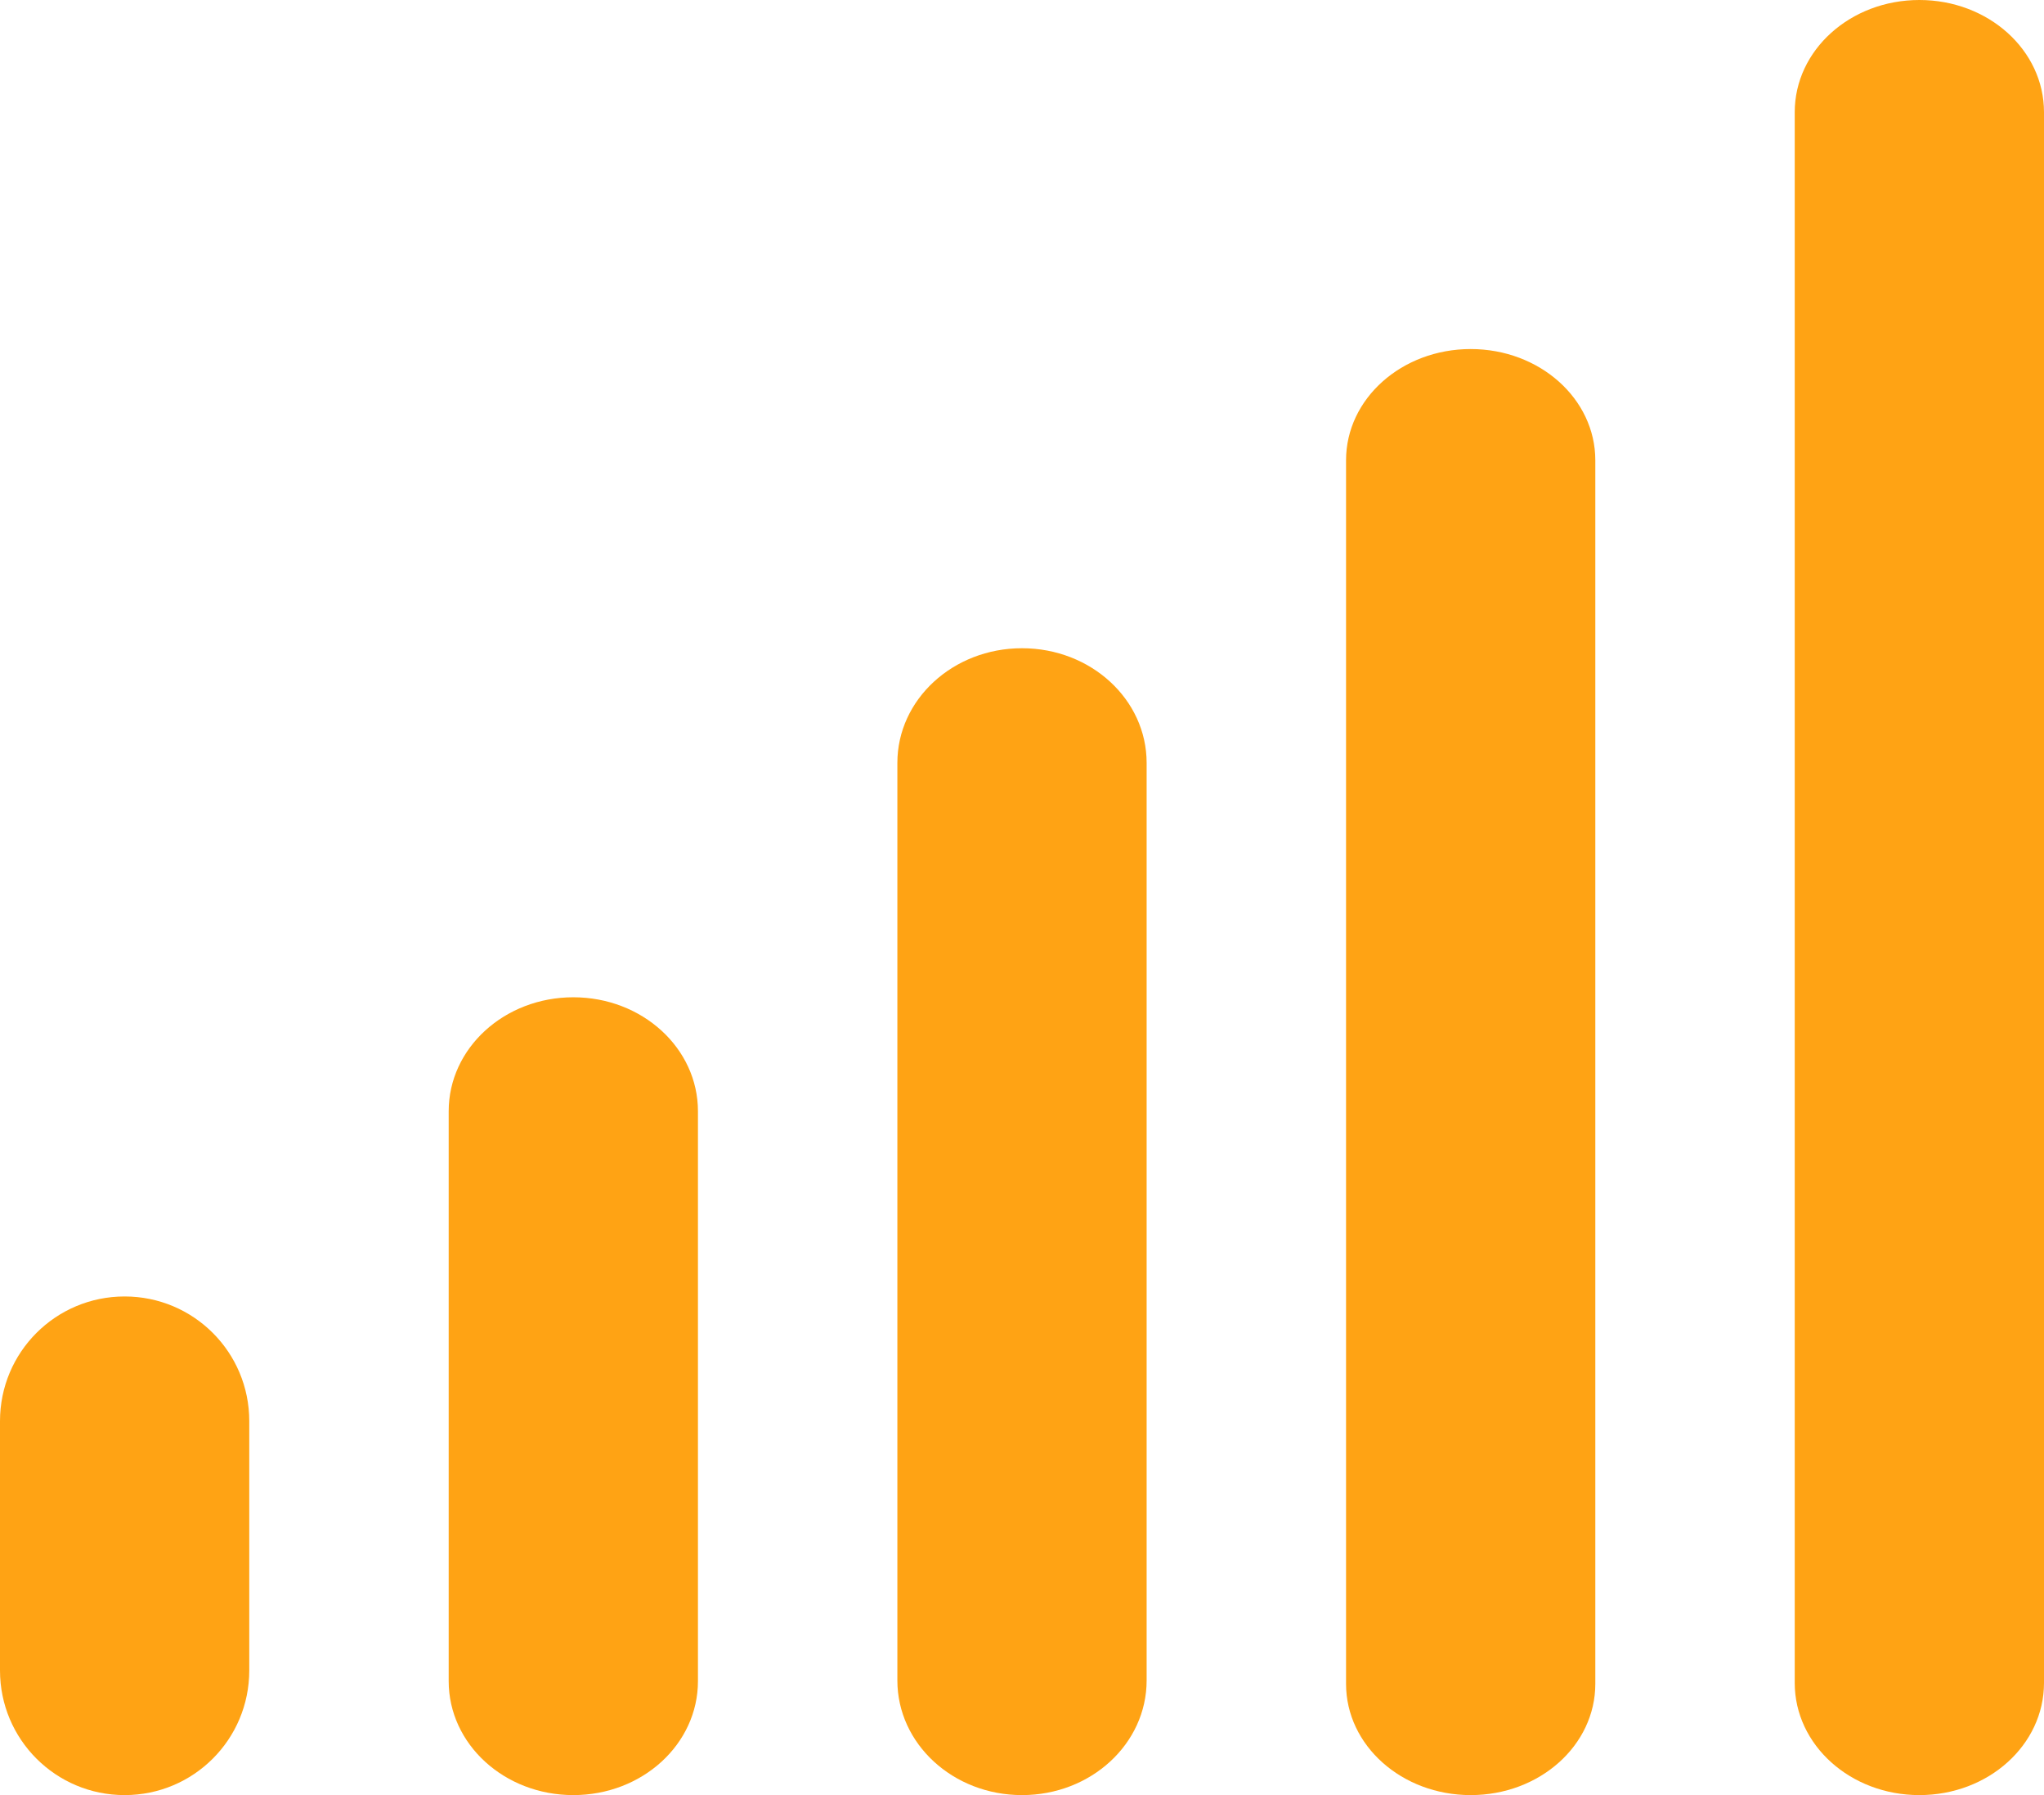 <?xml version="1.0" encoding="UTF-8"?> <svg xmlns="http://www.w3.org/2000/svg" xmlns:xlink="http://www.w3.org/1999/xlink" width="41px" height="36px" viewBox="0 0 41 36" version="1.1"><title>Speed-5</title><g id="Page-1" stroke="none" stroke-width="1" fill="none" fill-rule="evenodd"><g id="Assets" transform="translate(-682, -400)" fill="#FFA314" fill-rule="nonzero"><g id="Speed-5" transform="translate(682, 400)"><path d="M38.5,0 C39.883,0 41,1.005 41,2.25 L41,33.75 C41,34.995 39.883,36 38.5,36 C37.117,36 36,34.995 36,33.75 L36,2.25 C36,1.005 37.117,0 38.5,0 Z" id="Path"></path><path d="M29.5,7 C30.883,7 32,7.997 32,9.231 L32,33.769 C32,35.003 30.883,36 29.5,36 C28.117,36 27,35.003 27,33.769 L27,9.231 C27,7.997 28.117,7 29.5,7 Z" id="Path"></path><path d="M23,15.3 L23,33.7 C23,34.972 21.883,36 20.5,36 C19.117,36 18,34.972 18,33.7 L18,15.3 C18,14.028 19.117,13 20.5,13 C21.883,13 23,14.028 23,15.3 Z" id="Path"></path><path d="M11.5,20 C12.883,20 14,21.021 14,22.286 L14,33.714 C14,34.979 12.883,36 11.5,36 C10.117,36 9,34.979 9,33.714 L9,22.286 C9,21.021 10.117,20 11.5,20 Z" id="Path"></path><path d="M5,28.5 L5,33.5 C5,34.883 3.883,36 2.5,36 C1.117,36 0,34.883 0,33.5 L0,28.5 C0,27.117 1.117,26 2.5,26 C3.883,26 5,27.117 5,28.5 Z" id="Path"></path></g></g></g></svg> 
